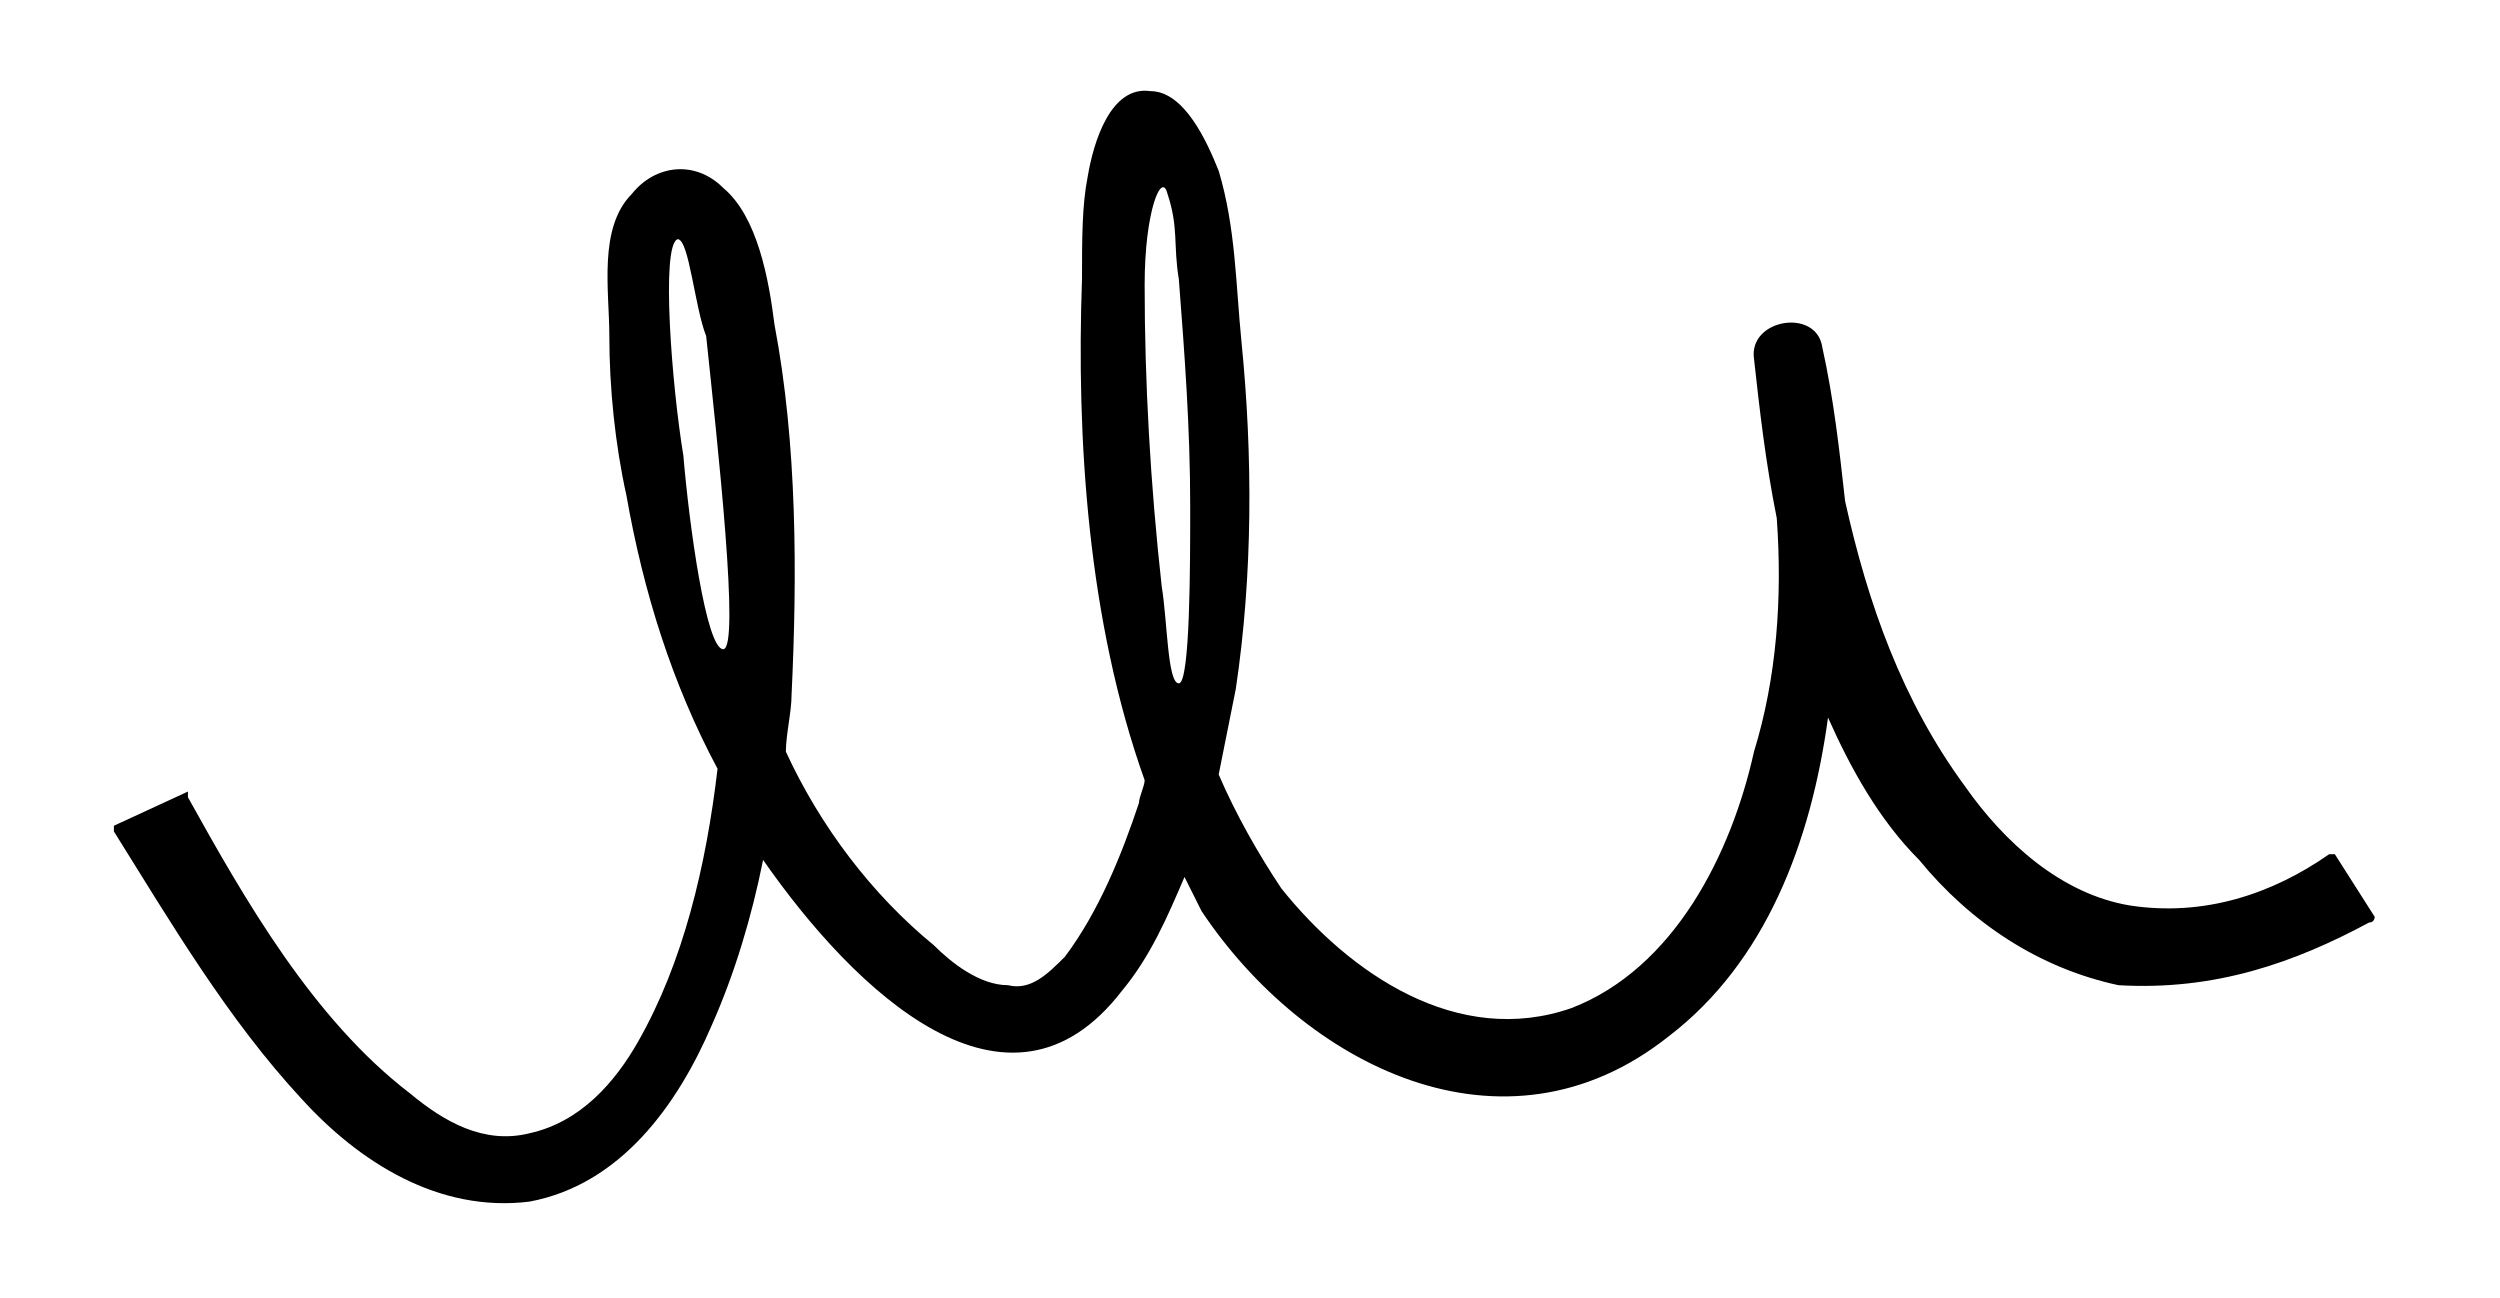 <?xml version="1.0" encoding="utf-8"?>
<!-- Generator: Adobe Illustrator 24.1.1, SVG Export Plug-In . SVG Version: 6.00 Build 0)  -->
<svg version="1.1" id="Livello_1" xmlns="http://www.w3.org/2000/svg" xmlns:xlink="http://www.w3.org/1999/xlink" x="0px" y="0px"
	 viewBox="0 0 43.9 22.8" style="enable-background:new 0 0 43.9 22.8;" xml:space="preserve">
<g>
	<path d="M41.6,16.2c0.1,0,0.1-0.1,0.1-0.1L41,15c0,0,0,0-0.1,0c-1,0.7-2.2,1.1-3.5,0.9c-1.2-0.2-2.2-1.1-2.9-2.1
		c-1.1-1.5-1.7-3.2-2.1-5c-0.1-0.9-0.2-1.8-0.4-2.7c-0.1-0.7-1.3-0.5-1.2,0.2c0.1,0.9,0.2,1.8,0.4,2.8c0.1,1.4,0,2.8-0.4,4.1
		c-0.4,1.8-1.4,3.8-3.2,4.5c-2,0.7-3.9-0.6-5.1-2.1c-0.4-0.6-0.8-1.3-1.1-2c0.1-0.5,0.2-1,0.3-1.5c0.3-2,0.3-4.1,0.1-6.1
		c-0.1-1-0.1-2-0.4-3c-0.2-0.5-0.6-1.4-1.2-1.4c-0.7-0.1-1,0.9-1.1,1.5C19,3.6,19,4.2,19,4.9c-0.1,2.8,0.1,6,1.1,8.8
		c0,0.1-0.1,0.3-0.1,0.4c-0.3,0.9-0.7,1.9-1.3,2.7c-0.3,0.3-0.6,0.6-1,0.5c-0.5,0-1-0.4-1.3-0.7c-1.1-0.9-2-2.1-2.6-3.4
		c0-0.3,0.1-0.7,0.1-1c0.1-2.1,0.1-4.4-0.3-6.5c-0.1-0.8-0.3-1.9-0.9-2.4c-0.5-0.5-1.2-0.4-1.6,0.1c-0.6,0.6-0.4,1.7-0.4,2.5
		c0,0.9,0.1,1.9,0.3,2.8c0.3,1.7,0.8,3.3,1.6,4.8c-0.2,1.7-0.6,3.4-1.4,4.8c-0.4,0.7-1,1.4-1.9,1.6c-0.8,0.2-1.5-0.2-2.1-0.7
		c-1.7-1.3-2.9-3.4-3.9-5.2c0,0,0,0,0-0.1L2,14.5c0,0,0,0,0,0.1C3,16.2,4,17.9,5.3,19.3c1,1.1,2.4,2,4,1.8c1.6-0.3,2.6-1.7,3.2-3.1
		c0.4-0.9,0.7-1.9,0.9-2.9c1.6,2.3,4.3,4.9,6.3,2.3c0.5-0.6,0.8-1.3,1.1-2c0.1,0.2,0.2,0.4,0.3,0.6c1.8,2.7,5.3,4.5,8.2,2.2
		c1.7-1.3,2.5-3.4,2.8-5.6c0.4,0.9,0.9,1.8,1.6,2.5c0.9,1.1,2.1,1.9,3.5,2.2C38.9,17.4,40.3,16.9,41.6,16.2z M12.7,11.4
		c-0.3,0-0.6-2.2-0.7-3.4c-0.2-1.2-0.4-3.7-0.1-3.8c0.2,0,0.3,1.2,0.5,1.7C12.6,7.8,13,11.4,12.7,11.4z M20.7,12
		c-0.2,0-0.2-1.1-0.3-1.7c-0.2-1.8-0.3-3.6-0.3-5.3c0-1.3,0.3-2,0.4-1.6c0.2,0.6,0.1,0.9,0.2,1.5c0.1,1.3,0.2,2.6,0.2,4
		C20.9,9.9,20.9,12,20.7,12z"/>
</g>
</svg>

